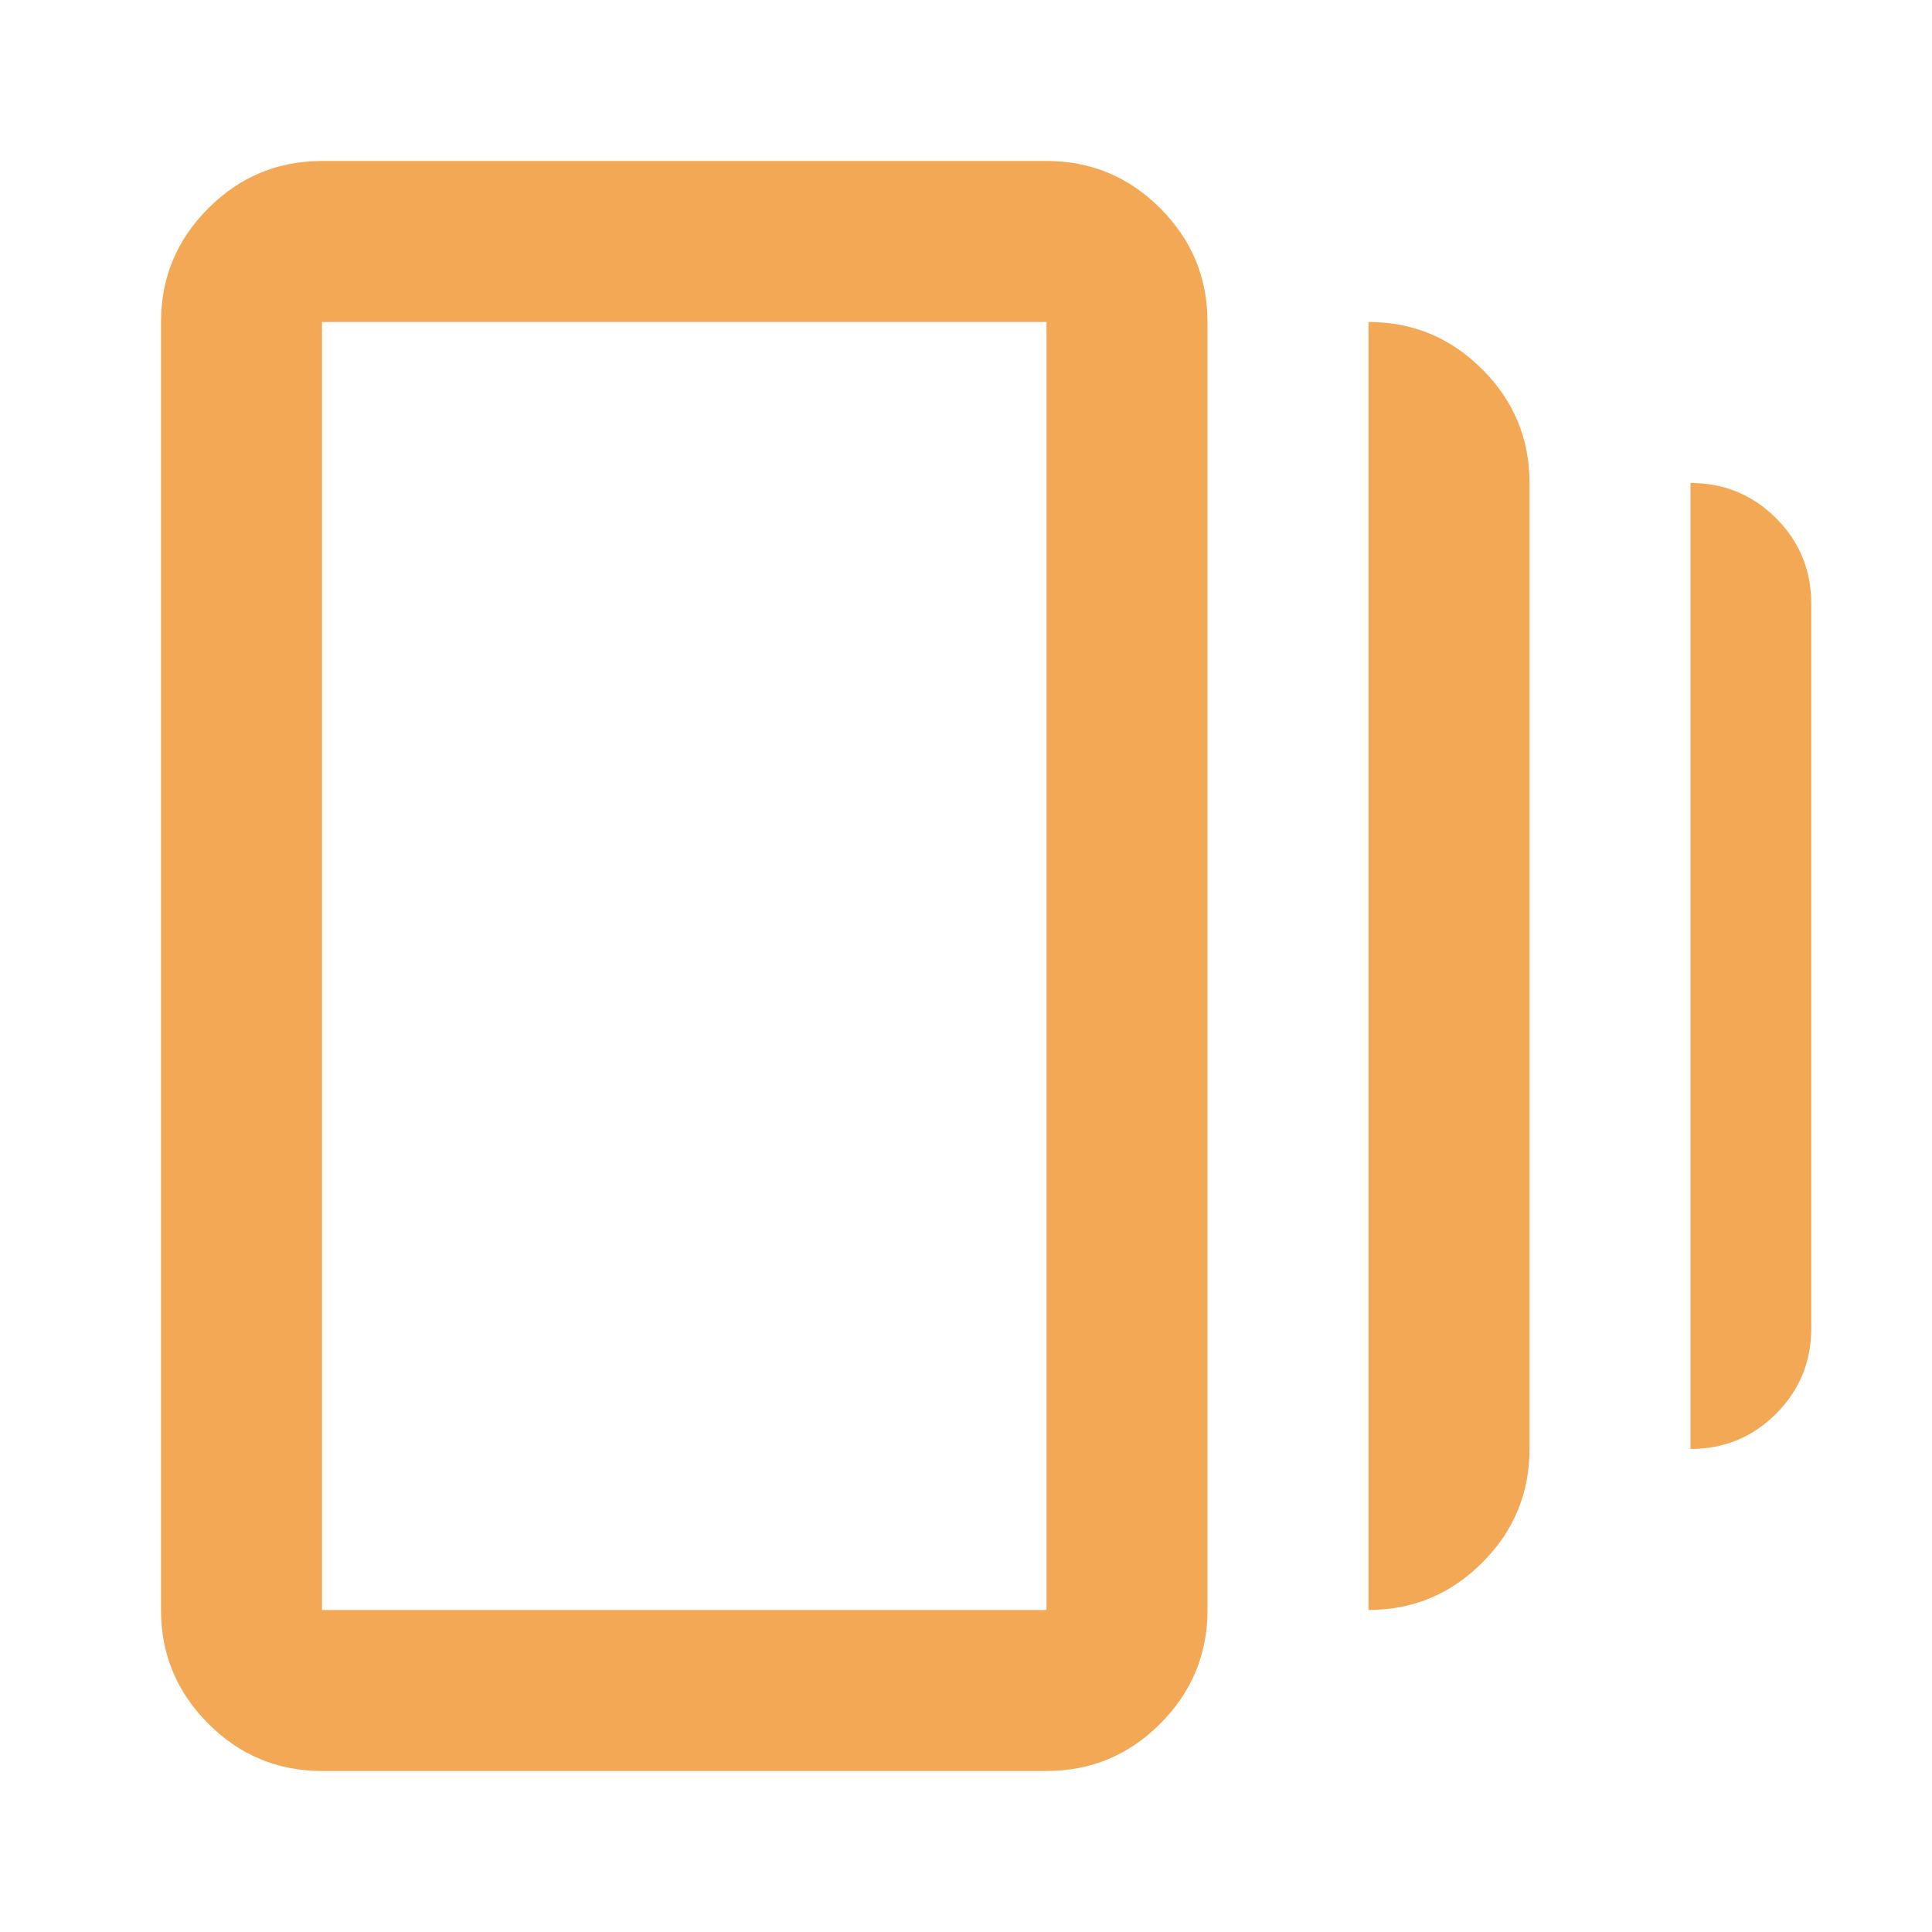<svg width="56" height="56" viewBox="0 0 56 56" fill="none" xmlns="http://www.w3.org/2000/svg">
<mask id="mask0_19081_391894" style="mask-type:alpha" maskUnits="userSpaceOnUse" x="0" y="0" width="56" height="56">
<rect width="56" height="56" fill="#F2A854"/>
</mask>
<g mask="url(#mask0_19081_391894)">
<path d="M39.667 46.666V9.333C40.95 9.333 42.049 9.79 42.963 10.704C43.877 11.617 44.334 12.716 44.334 13.999V41.999C44.334 43.283 43.877 44.381 42.963 45.295C42.049 46.209 40.95 46.666 39.667 46.666ZM9.334 51.333C8.05 51.333 6.952 50.876 6.038 49.962C5.124 49.048 4.667 47.949 4.667 46.666V9.333C4.667 8.049 5.124 6.951 6.038 6.037C6.952 5.123 8.05 4.666 9.334 4.666H30.334C31.617 4.666 32.716 5.123 33.63 6.037C34.543 6.951 35 8.049 35 9.333V46.666C35 47.949 34.543 49.048 33.63 49.962C32.716 50.876 31.617 51.333 30.334 51.333H9.334ZM49 41.999V13.999C49.972 13.999 50.799 14.34 51.48 15.02C52.16 15.701 52.5 16.527 52.5 17.499V38.499C52.5 39.472 52.16 40.298 51.48 40.978C50.799 41.659 49.972 41.999 49 41.999ZM9.334 46.666H30.334V9.333H9.334V46.666Z" fill="#F2A854"/>
</g>
</svg>
